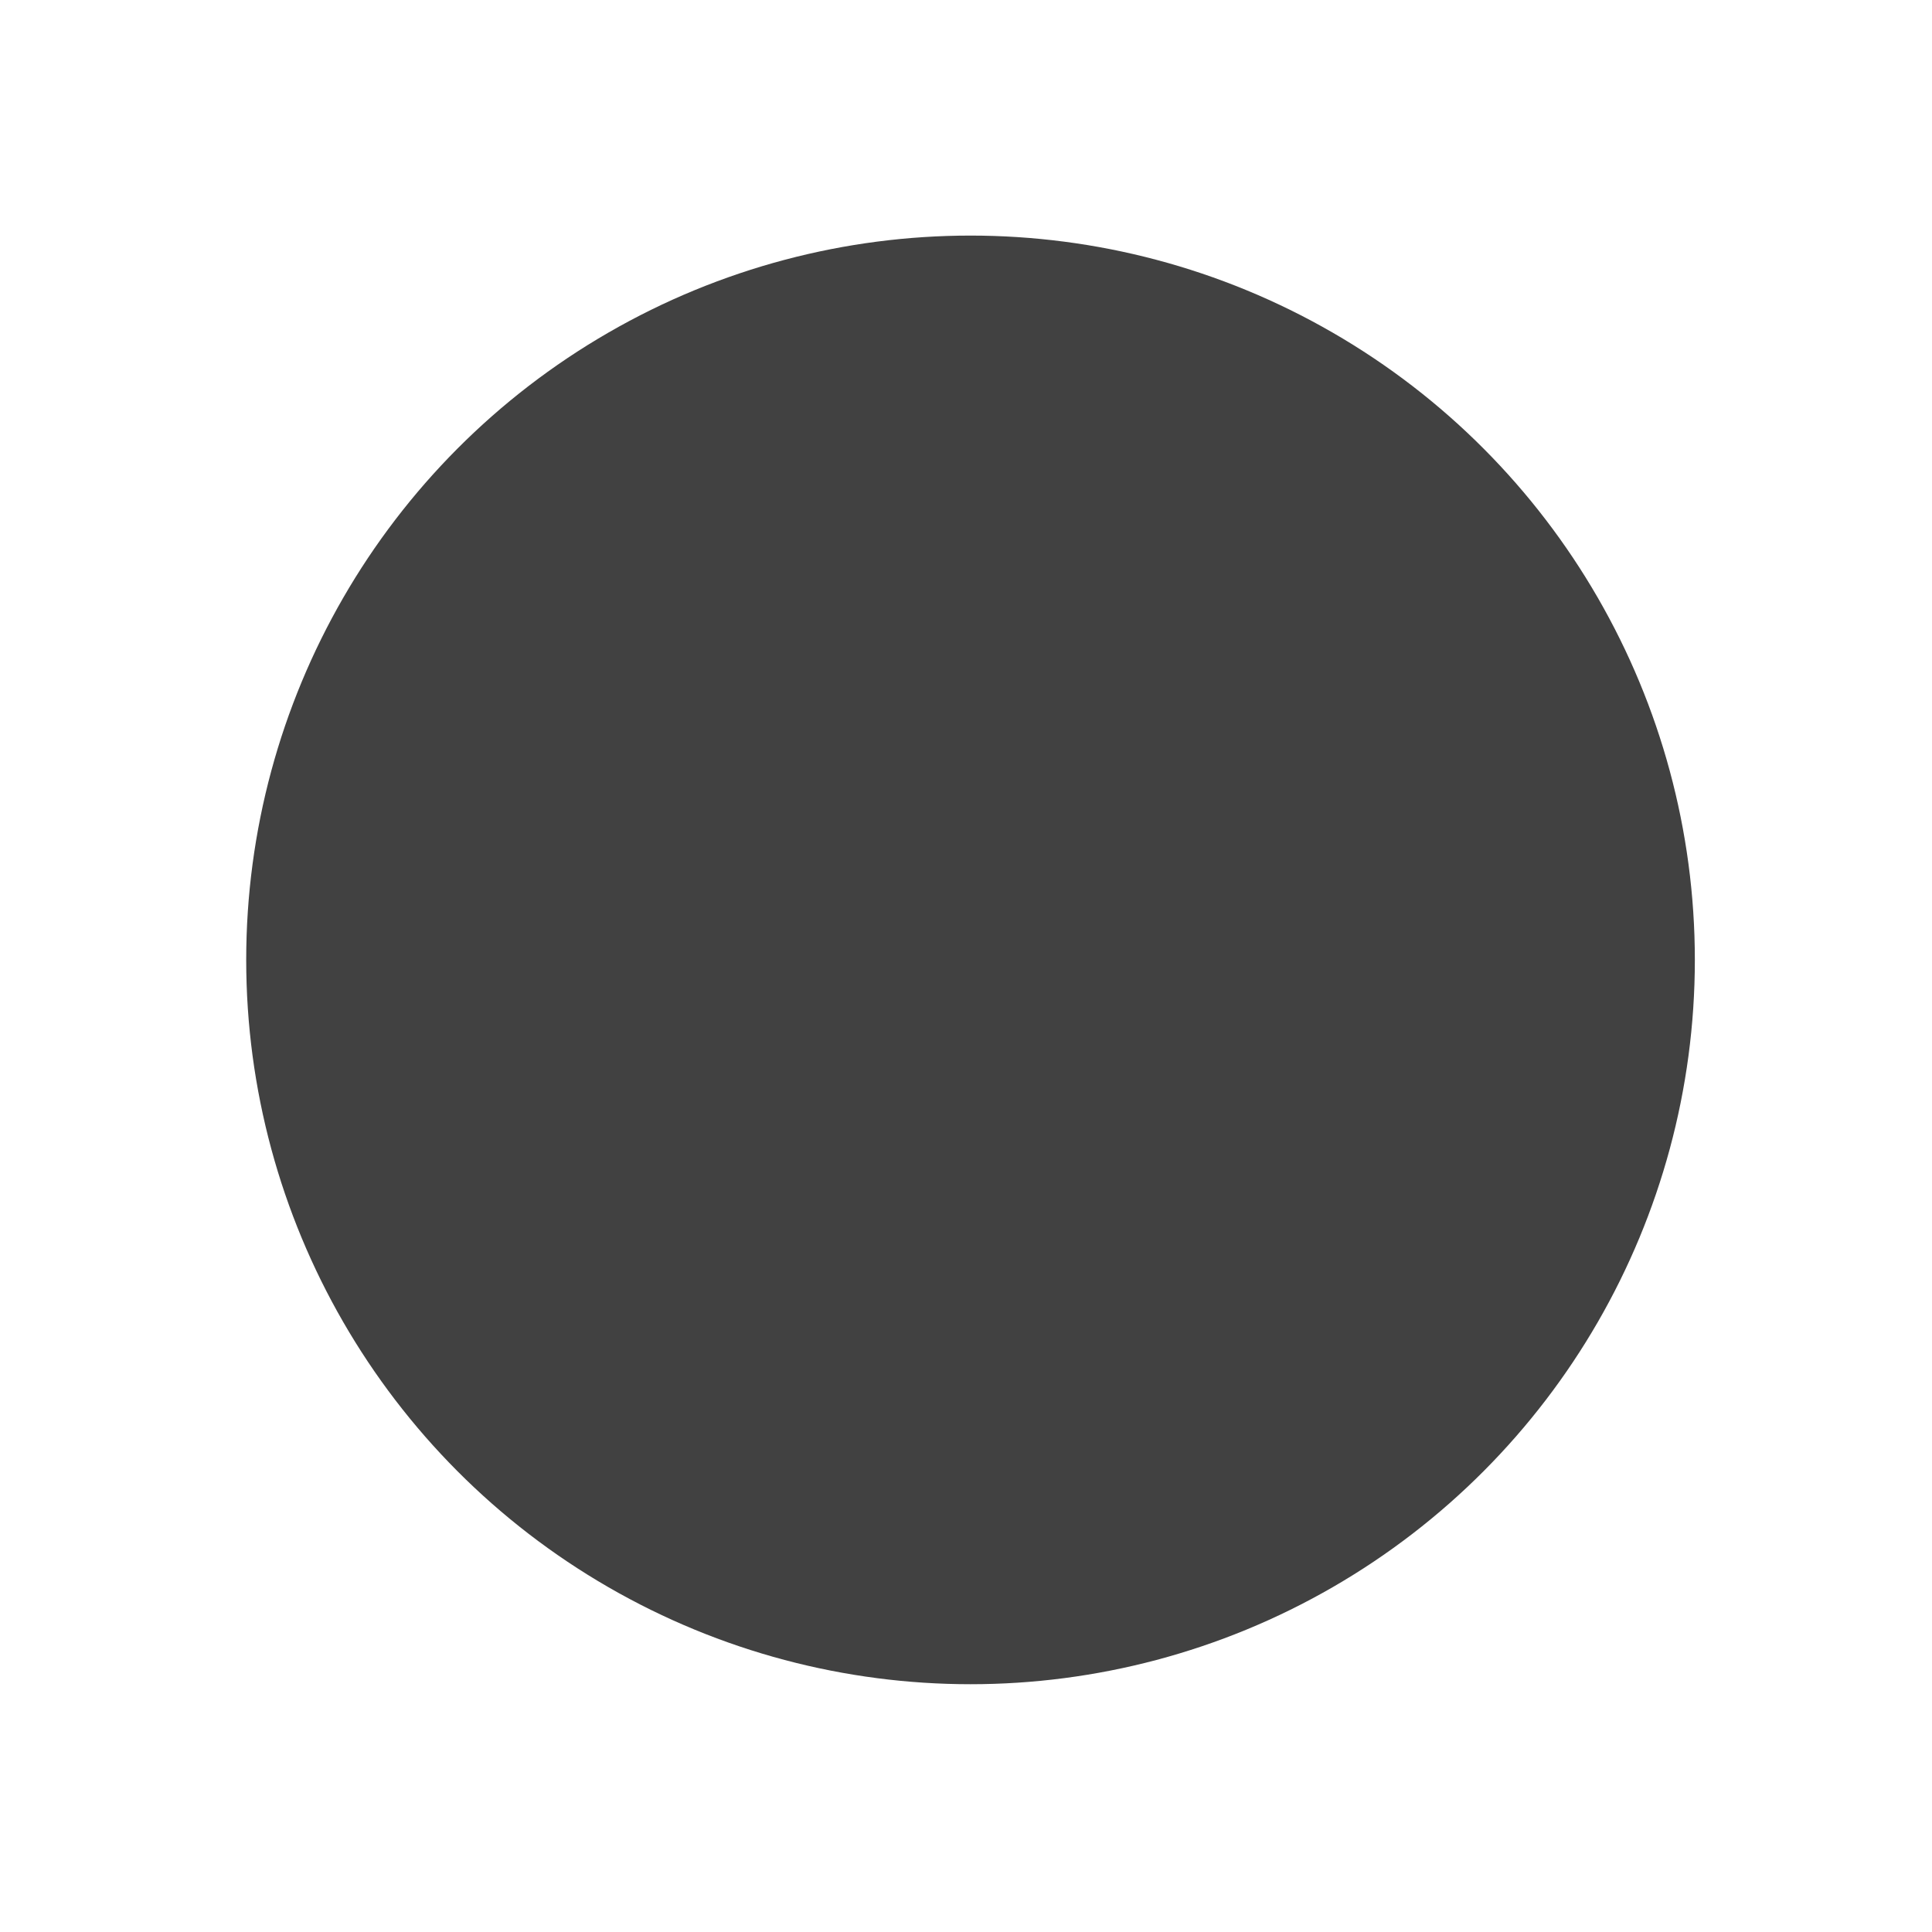 <?xml version="1.0" encoding="UTF-8" standalone="no"?>
<svg
   xmlns:osb="http://www.openswatchbook.org/uri/2009/osb"
   xmlns:dc="http://purl.org/dc/elements/1.1/"
   xmlns:cc="http://creativecommons.org/ns#"
   xmlns:rdf="http://www.w3.org/1999/02/22-rdf-syntax-ns#"
   xmlns:svg="http://www.w3.org/2000/svg"
   xmlns="http://www.w3.org/2000/svg"
   xmlns:xlink="http://www.w3.org/1999/xlink"
   xmlns:sodipodi="http://sodipodi.sourceforge.net/DTD/sodipodi-0.dtd"
   xmlns:inkscape="http://www.inkscape.org/namespaces/inkscape"
   viewBox="0 0 16 16"
   id="svg7384"
   height="16"
   width="16"
   version="1.1"
   inkscape:version="0.91+devel r"
   sodipodi:docname="gimp-shape-circle.svg">
  <sodipodi:namedview
     pagecolor="#000000"
     bordercolor="#999999"
     borderopacity="1"
     objecttolerance="10"
     gridtolerance="10"
     guidetolerance="10"
     inkscape:pageopacity="0"
     inkscape:pageshadow="2"
     inkscape:window-width="1051"
     inkscape:window-height="480"
     id="namedview1507"
     showgrid="false"
     inkscape:zoom="14.75"
     inkscape:cx="-313.13695"
     inkscape:cy="115.75708"
     inkscape:window-x="0"
     inkscape:window-y="27"
     inkscape:window-maximized="0"
     inkscape:current-layer="svg7384" />
  <defs
     id="defs7386">
    <linearGradient
       gradientTransform="matrix(0.347,0,0,0.306,-33.352,402.039)"
       osb:paint="solid"
       id="linearGradient19282-4">
      <stop
         id="stop19284-0"
         offset="0"
         style="stop-color:#414141;stop-opacity:1;" />
    </linearGradient>
    <linearGradient
       gradientTransform="translate(316.425,128.751)"
       gradientUnits="userSpaceOnUse"
       y2="150.5"
       x2="-107"
       y1="150.5"
       x1="-116"
       id="linearGradient6860"
       xlink:href="#linearGradient19282-4" />
  </defs>
  <g
     transform="translate(35.911,-4.637)"
     style="display:inline"
     id="stock">
    <g
       id="gimp-shape-circle"
       style="display:inline"
       transform="translate(-156.911,-354.363)">
      <circle
         r="4.5"
         cy="150.5"
         cx="-111.5"
         style="fill:url(#linearGradient6860);fill-opacity:1;stroke:none"
         id="path16012"
         transform="matrix(1.333,0,0,1.333,277.667,166.333)" />
    </g>
  </g>
</svg>
